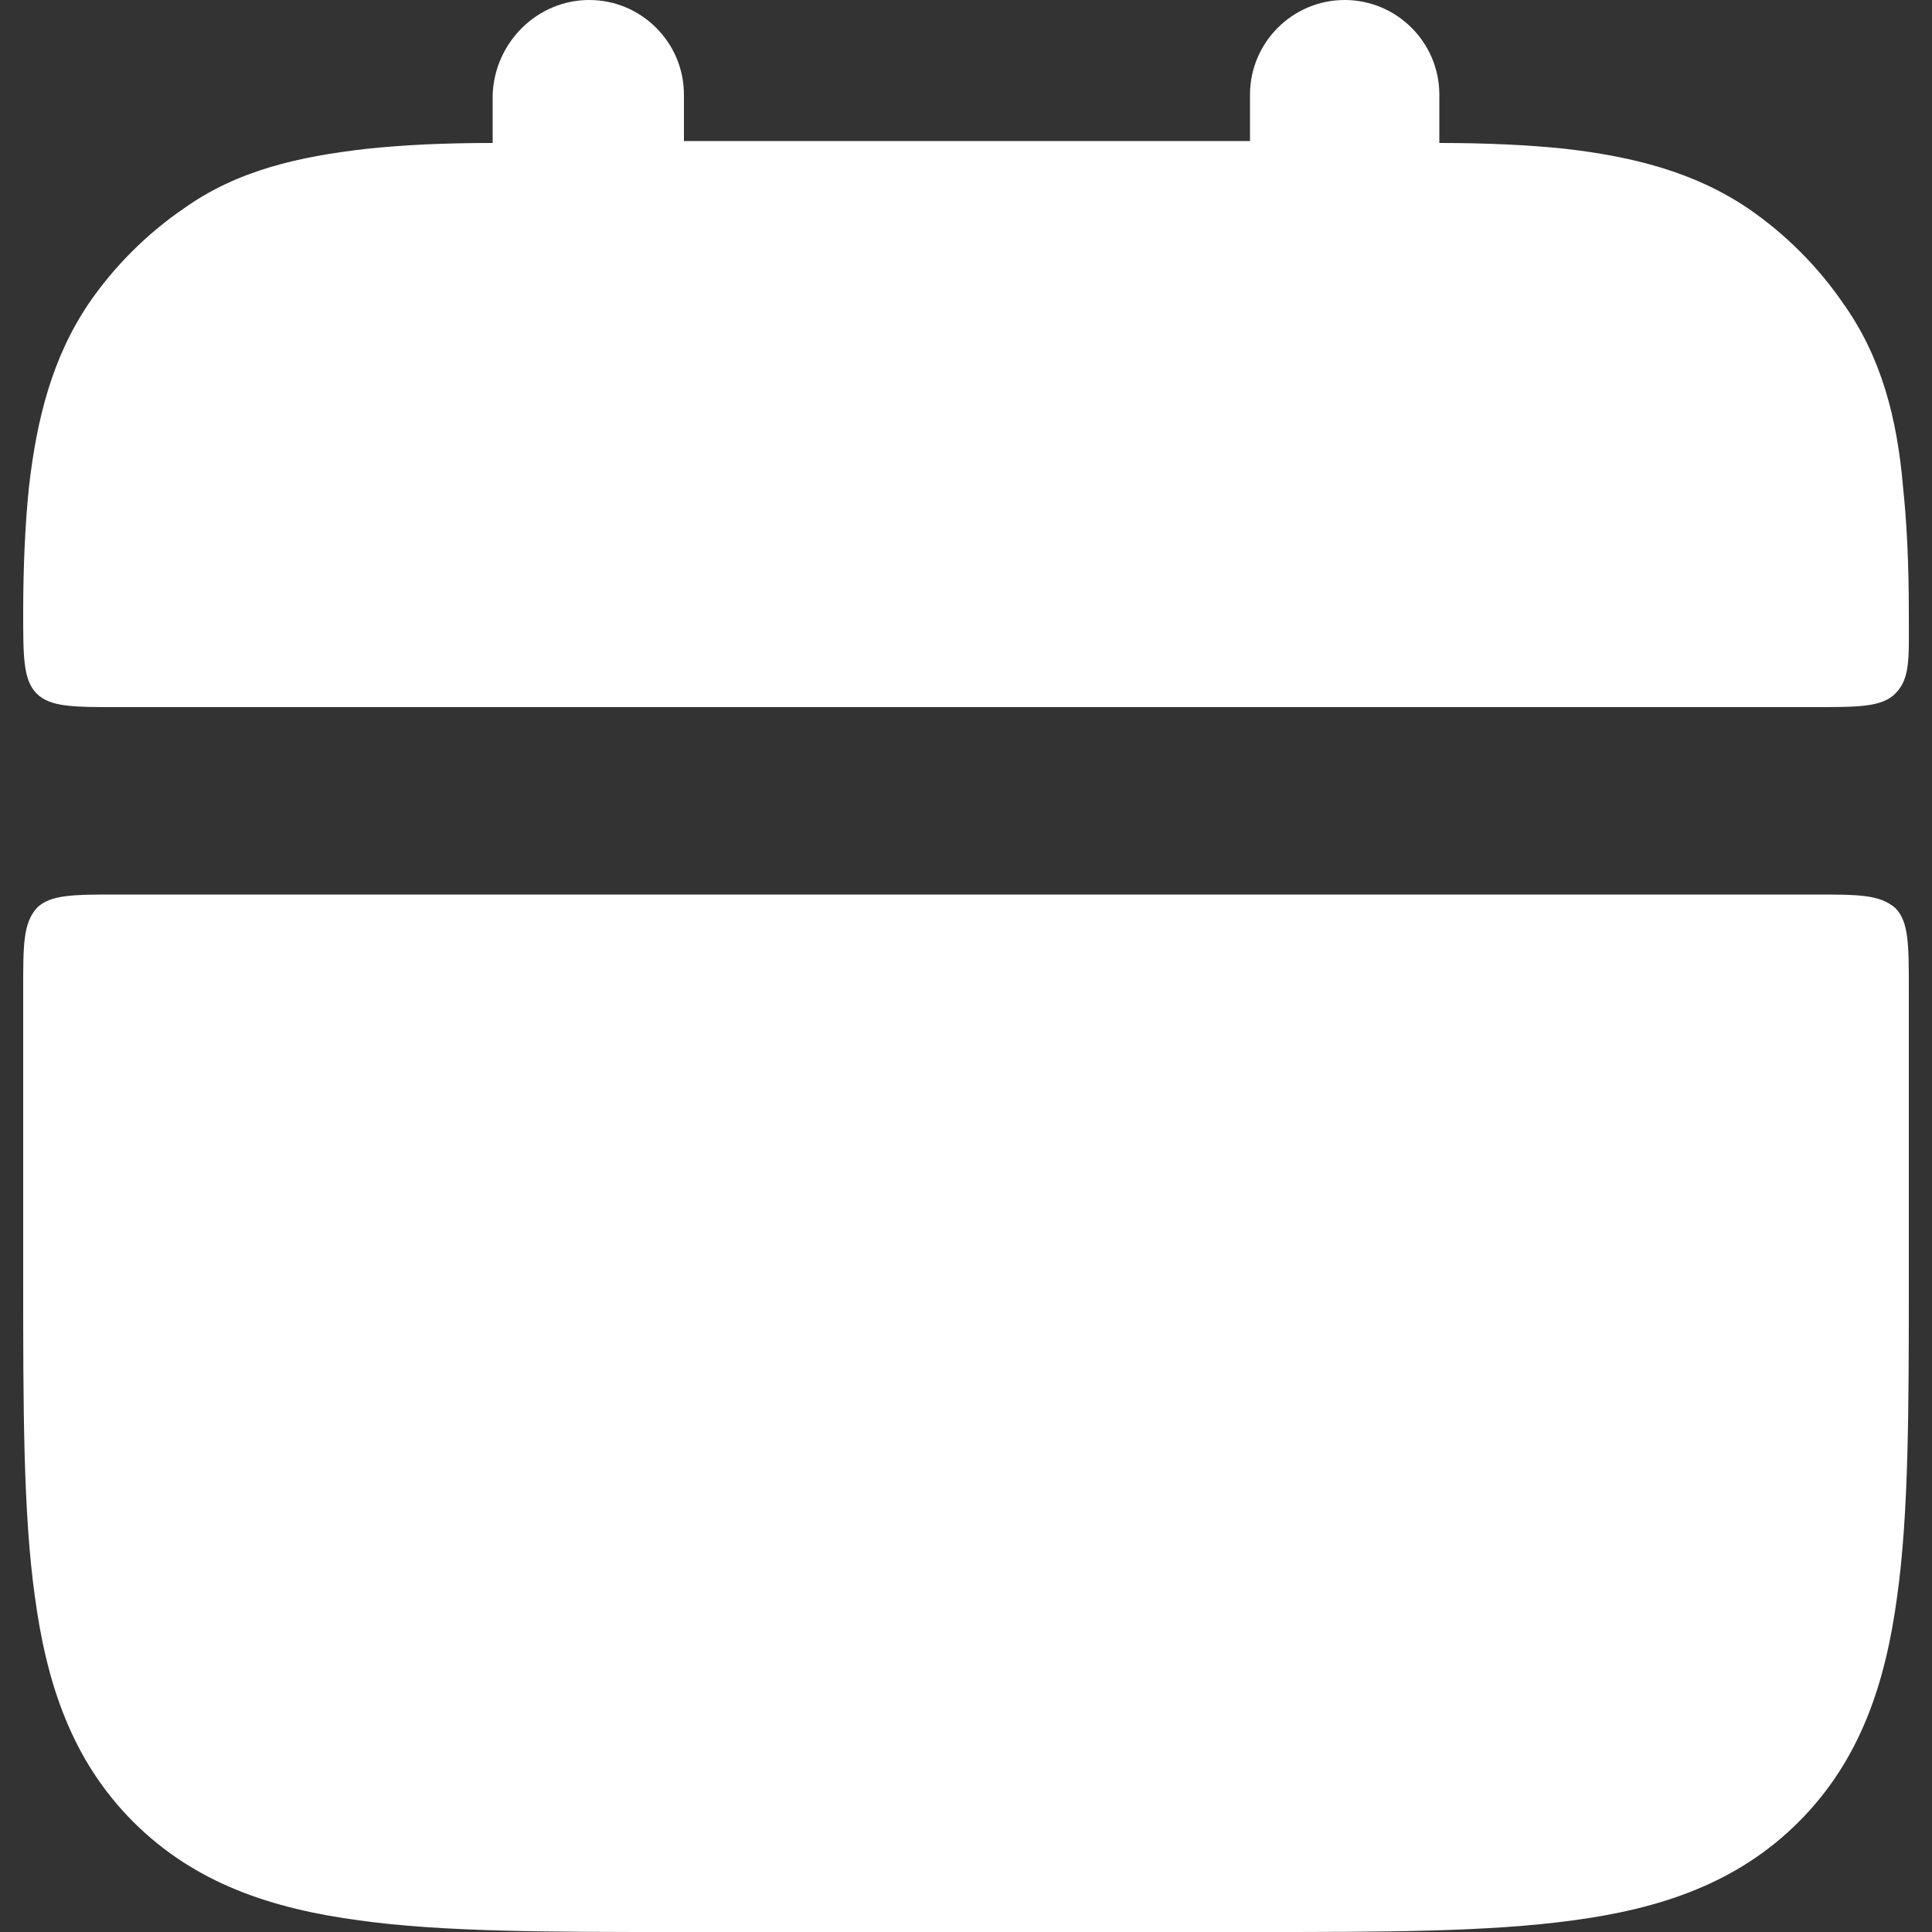<?xml version="1.0" encoding="UTF-8"?>
<svg id="Livello_1" xmlns="http://www.w3.org/2000/svg" version="1.1" viewBox="0 0 100 100">
  <rect x="0" y="0" width="100" height="100" fill="#333333" stroke="none"/>
  <!-- Generator: Adobe Illustrator 30.0.0, SVG Export Plug-In . SVG Version: 2.1.1 Build 123)  -->
  <defs>
    <style>
      .st0 {
        fill: #fff;
        fill-rule: evenodd;
      }
    </style>
  </defs>
  <path class="st0" d="M30.5,0c2.7,0,4.9,2.2,4.9,4.9v2.4h29.3v-2.4c0-2.7,2.2-4.9,4.9-4.9s4.9,2.2,4.9,4.9v2.5c2.4,0,4.6.1,6.5.3,3.5.4,6.7,1.2,9.5,3.1,1.9,1.3,3.6,3,4.9,4.9,2,2.8,2.8,6,3.1,9.5.2,1.9.3,4,.3,6.5,0,2.3.1,3.4-.7,4.2-.7.7-1.9.7-4.2.7H6.1c-2.3,0-3.5,0-4.2-.7-.7-.7-.7-1.9-.7-4.2s.1-4.6.3-6.5c.4-3.5,1.2-6.7,3.1-9.5,1.3-1.9,3-3.6,4.9-4.9,2.8-2,6-2.7,9.5-3.1,1.9-.2,4-.3,6.5-.3v-2.5c.1-2.7,2.3-4.9,5-4.9h0ZM1.2,66.2v-15c0-2.3,0-3.4.7-4.2.7-.7,1.9-.7,4.2-.7h87.8c2.3,0,3.4,0,4.2.7.7.7.7,1.9.7,4.2v15c0,6.6,0,12.1-.6,16.4-.6,4.5-1.9,8.5-5.1,11.7s-7.2,4.5-11.7,5.1c-4.4.6-9.8.6-16.4.6h-30c-6.6,0-12.1,0-16.4-.6-4.5-.6-8.5-1.9-11.7-5.1-3.2-3.2-4.5-7.2-5.1-11.7-.6-4.3-.6-9.8-.6-16.4h0Z"/>
</svg>